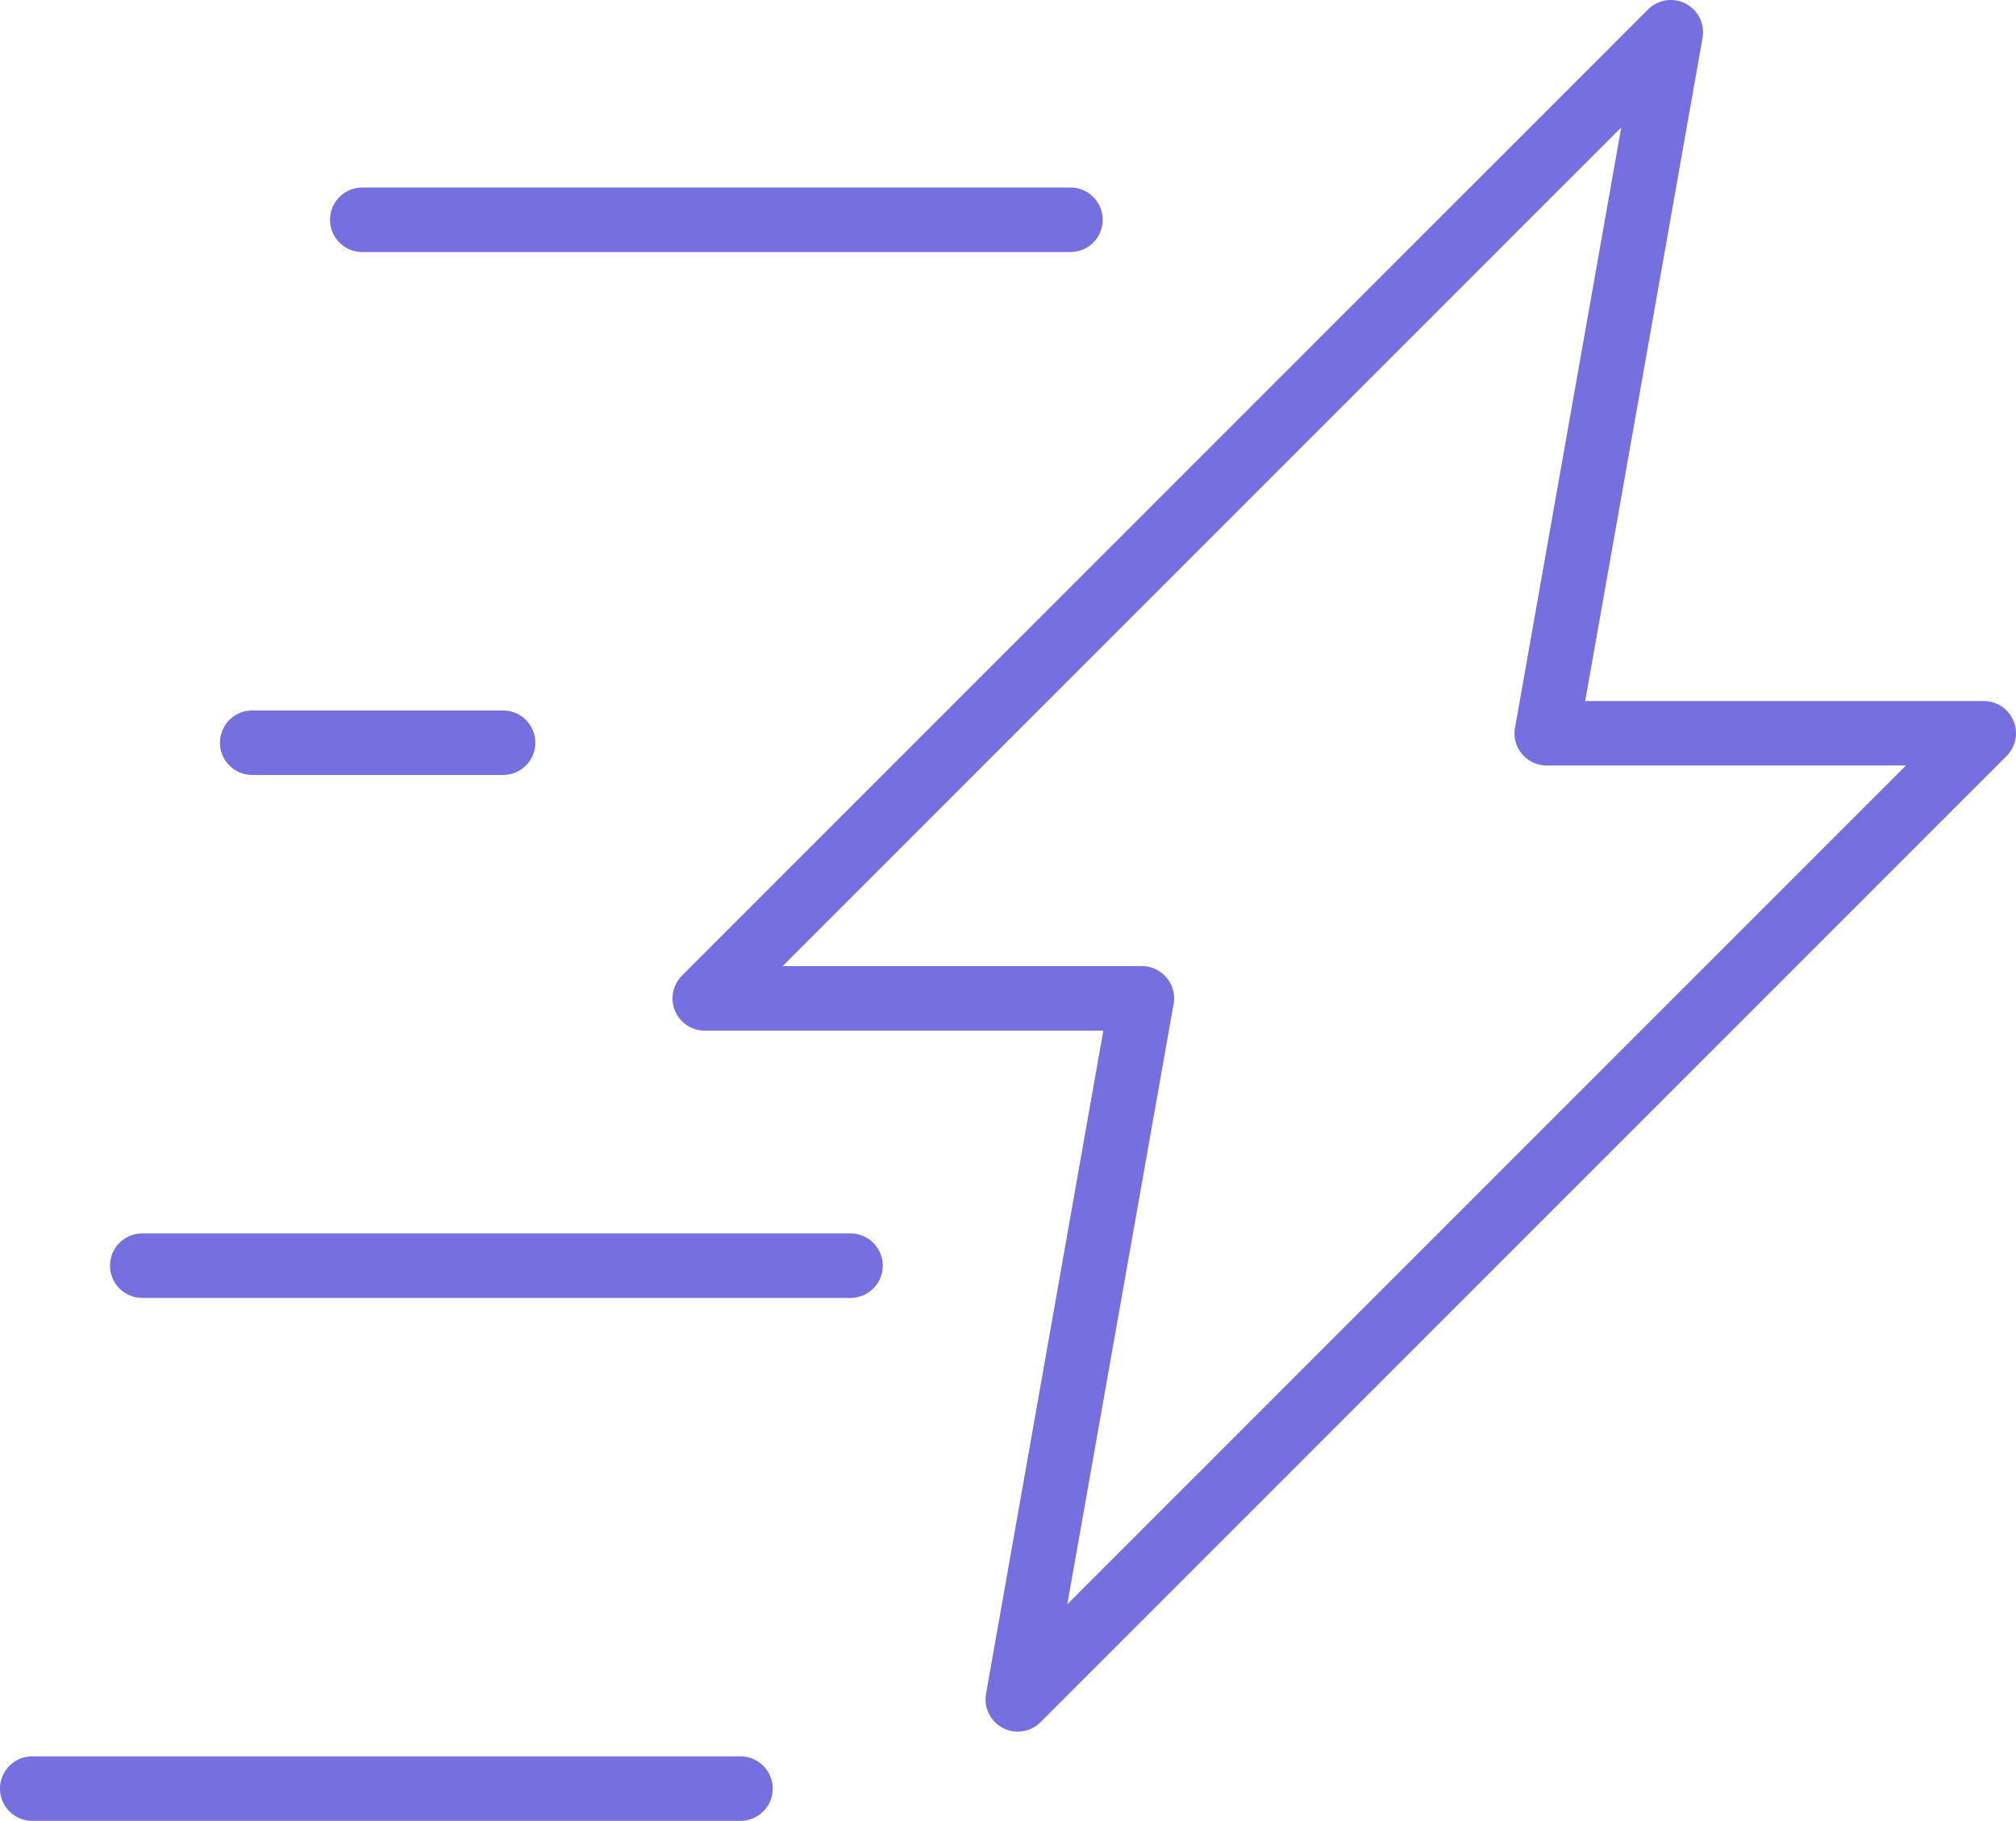 <svg xmlns="http://www.w3.org/2000/svg" width="128" height="115.601" viewBox="0 0 128 115.601">
  <path id="Subtraction_280" data-name="Subtraction 280" d="M49.015,117.6H4.047a2.047,2.047,0,1,1,0-4.094H49.015a2.047,2.047,0,0,1,0,4.094Zm17.6-5.666a2.191,2.191,0,0,1-.351-.029,2.049,2.049,0,0,1-1.66-2.364l7.447-42.11h-25.3A2.044,2.044,0,0,1,45.3,63.94l.3-.3v-.005L106.637,2.6a2.049,2.049,0,0,1,1.8-.57A2.051,2.051,0,0,1,110.1,4.395l-7.452,42.111h25.3A2.047,2.047,0,0,1,129.4,50L68.067,111.334A2.043,2.043,0,0,1,66.614,111.934ZM104.938,10.088,51.691,63.335H74.5a2.049,2.049,0,0,1,2.047,2.047,2.094,2.094,0,0,1-.049.444L69.766,103.85,123.013,50.6H100.208a2.044,2.044,0,0,1-2-2.491l6.728-38.024ZM56,84.4H11.032a2.047,2.047,0,0,1,0-4.094H56A2.047,2.047,0,1,1,56,84.4ZM33.942,51.2H18.013a2.047,2.047,0,1,1,0-4.094H33.942a2.047,2.047,0,0,1,0,4.094ZM69.965,18H25a2.047,2.047,0,1,1,0-4.094H69.965a2.047,2.047,0,1,1,0,4.094Z" transform="translate(-2 -2)" fill="#756fdf"/>
</svg>
